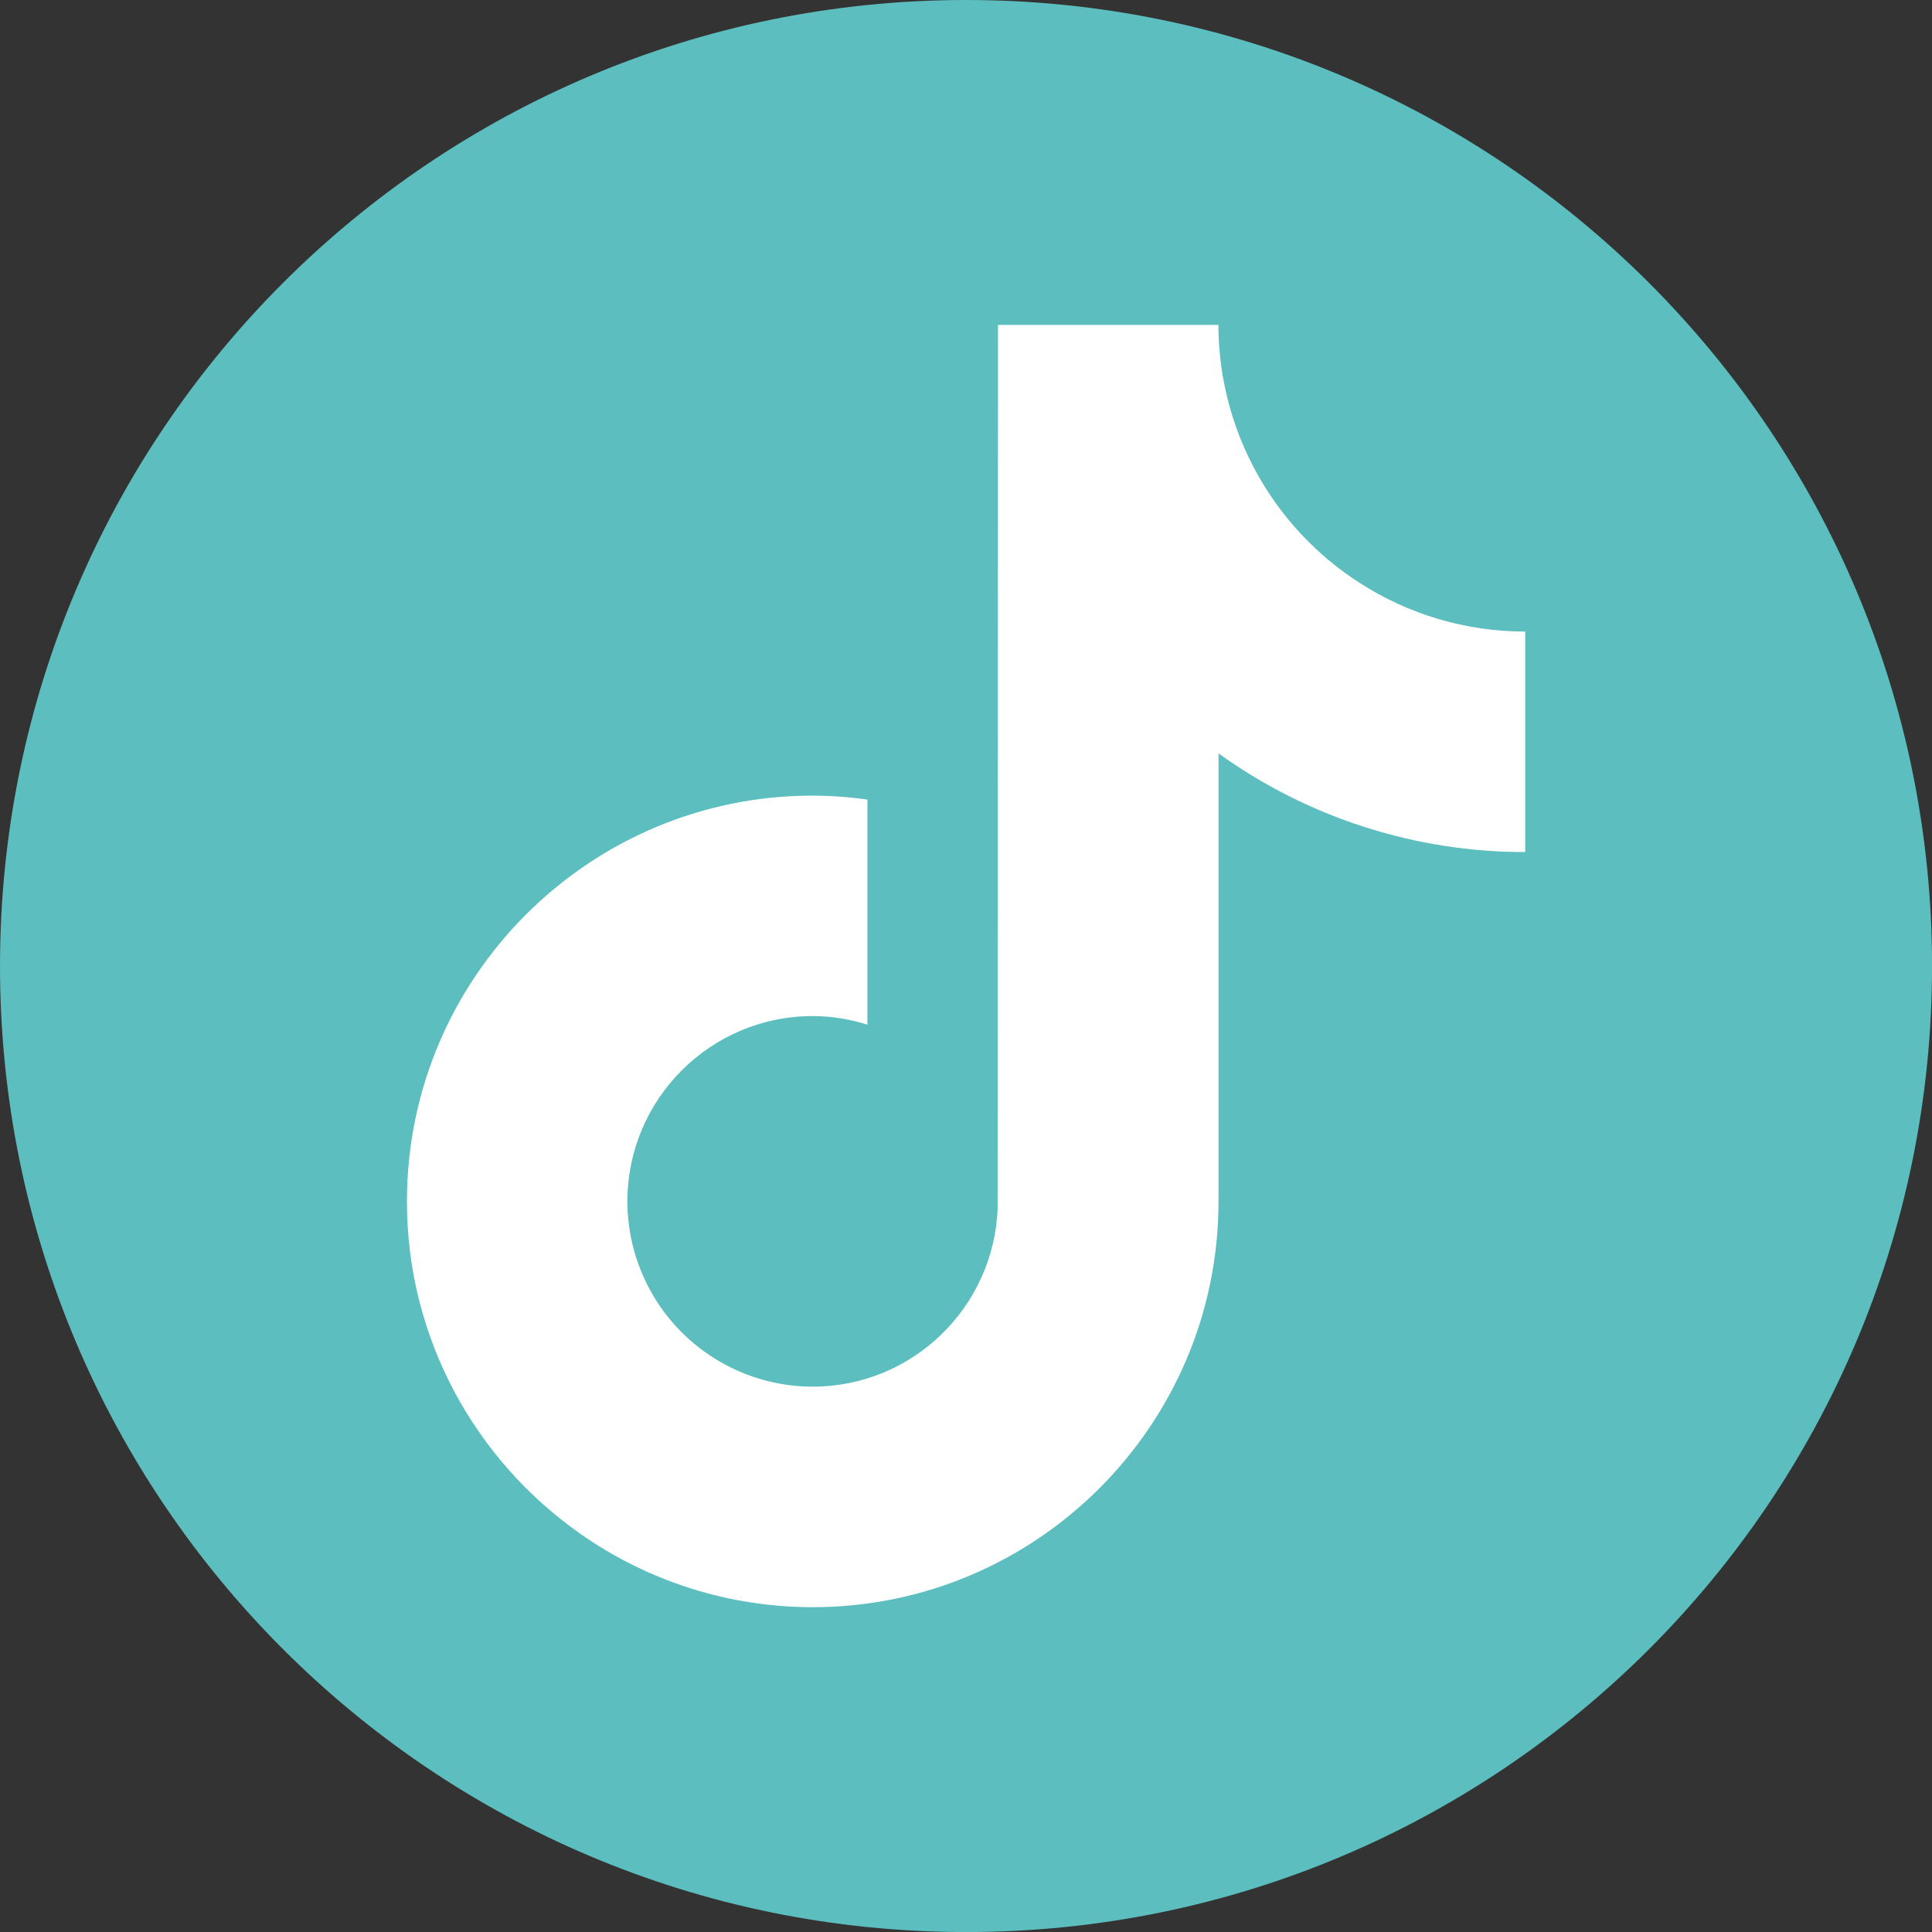 <svg width="40" height="40" viewBox="0 0 40 40" fill="none" xmlns="http://www.w3.org/2000/svg">
<rect x="0" y="0" width="40" height="40" fill="#333333" stroke="none"/>
<g clip-path="url(#clip0_371_119)">
<path d="M20.001 40.001C31.047 40.001 40.001 31.047 40.001 20.001C40.001 8.955 31.047 0 20.001 0C8.955 0 0 8.955 0 20.001C0 31.047 8.955 40.001 20.001 40.001Z" fill="#5CBEBE"/>
<path d="M28.121 12.05C28.121 12.05 28.12 12.048 28.119 12.048C26.66 11.1 25.654 9.595 25.334 7.885C25.263 7.502 25.226 7.114 25.226 6.726H20.663L20.655 25.017C20.579 27.066 18.893 28.709 16.826 28.709C16.206 28.709 15.595 28.558 15.045 28.269C13.782 27.607 12.991 26.299 12.989 24.873C12.992 22.755 14.708 21.038 16.826 21.037C17.221 21.037 17.599 21.101 17.959 21.215V16.555C17.584 16.501 17.205 16.474 16.826 16.472C12.194 16.472 8.425 20.241 8.425 24.874C8.425 27.716 9.845 30.232 12.012 31.753C13.422 32.745 15.104 33.276 16.827 33.275C21.459 33.275 25.228 29.505 25.228 24.874V15.598C27.078 16.929 29.299 17.643 31.578 17.641V13.076C30.351 13.076 29.15 12.721 28.122 12.05H28.121Z" fill="white"/>
</g>
<defs>
<clipPath id="clip0_371_119">
<rect width="40" height="40" fill="white"/>
</clipPath>
</defs>
</svg>
